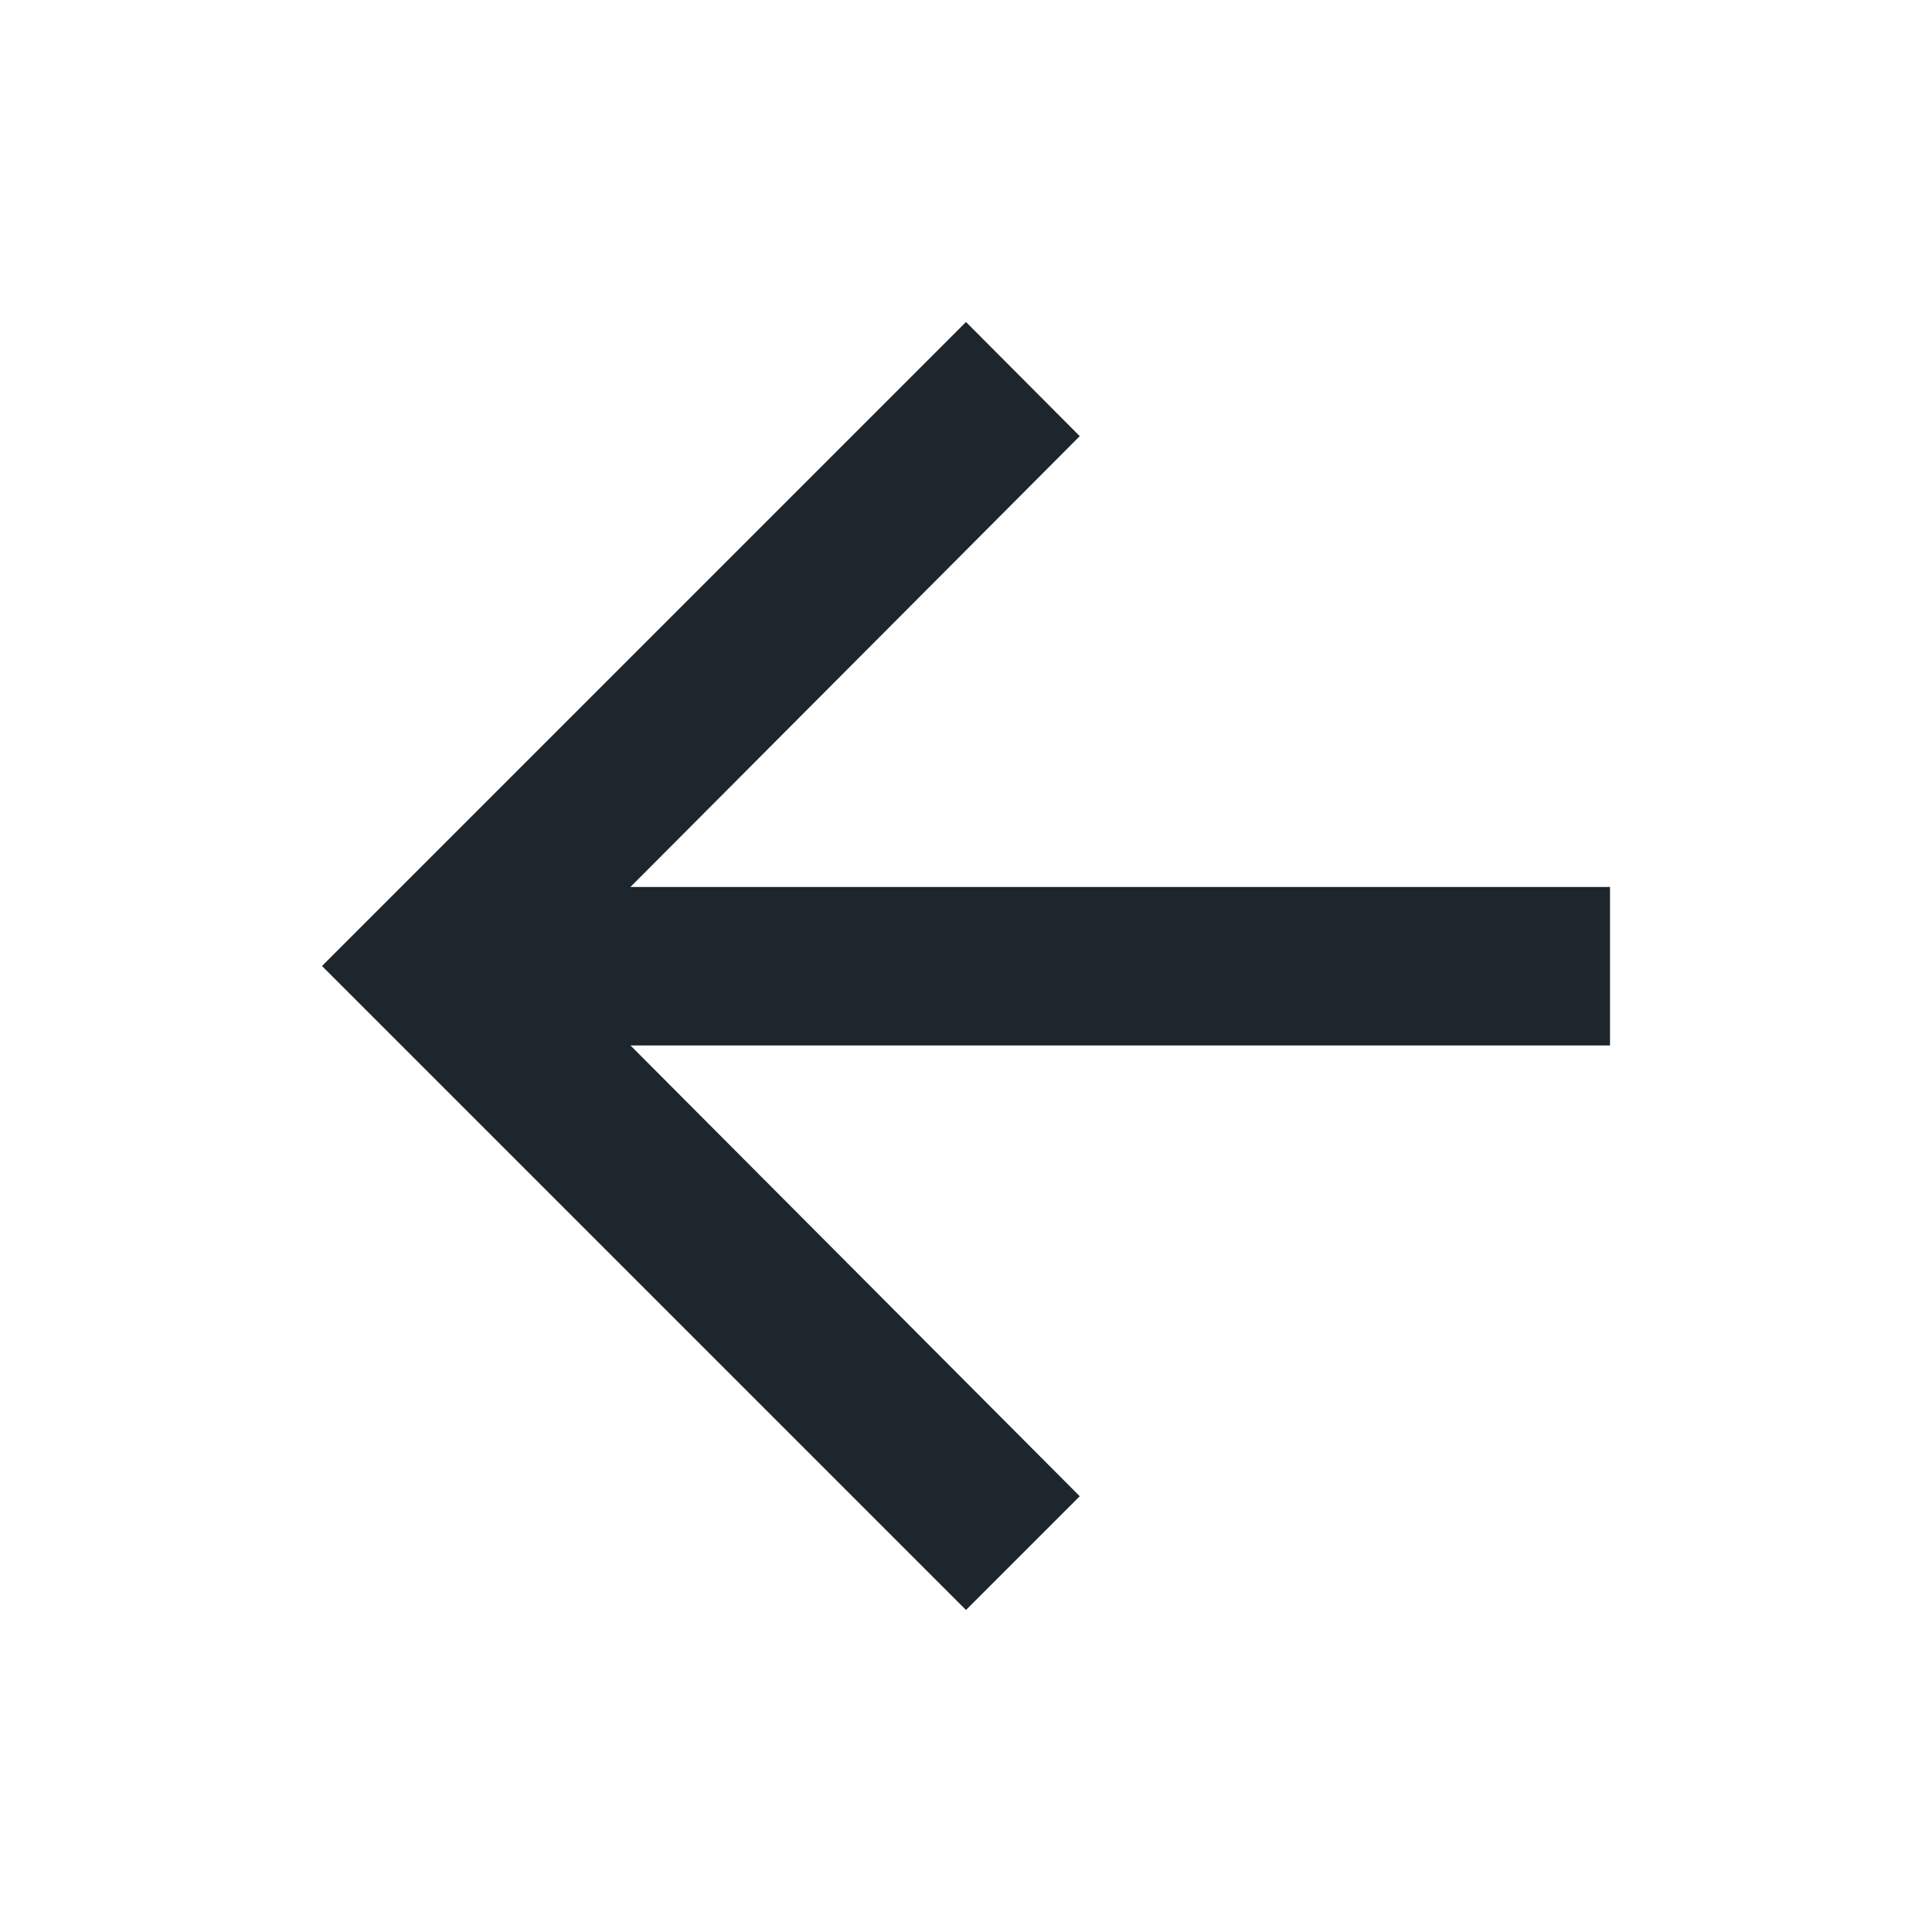 <svg id="arrow-back" xmlns="http://www.w3.org/2000/svg" width="24" height="24" viewBox="0 0 24 24">
  <g id="arrow-back-2" data-name="arrow-back">
    <rect id="Rectangle" width="24" height="24" fill="none"/>
  </g>
  <path id="_" data-name="" d="M8,16l1.413-1.413-5.581-5.6H16V7.018H3.832l5.581-5.6L8,0,0,8Z" transform="translate(4 4)" fill="#1d252d"/>
</svg>
